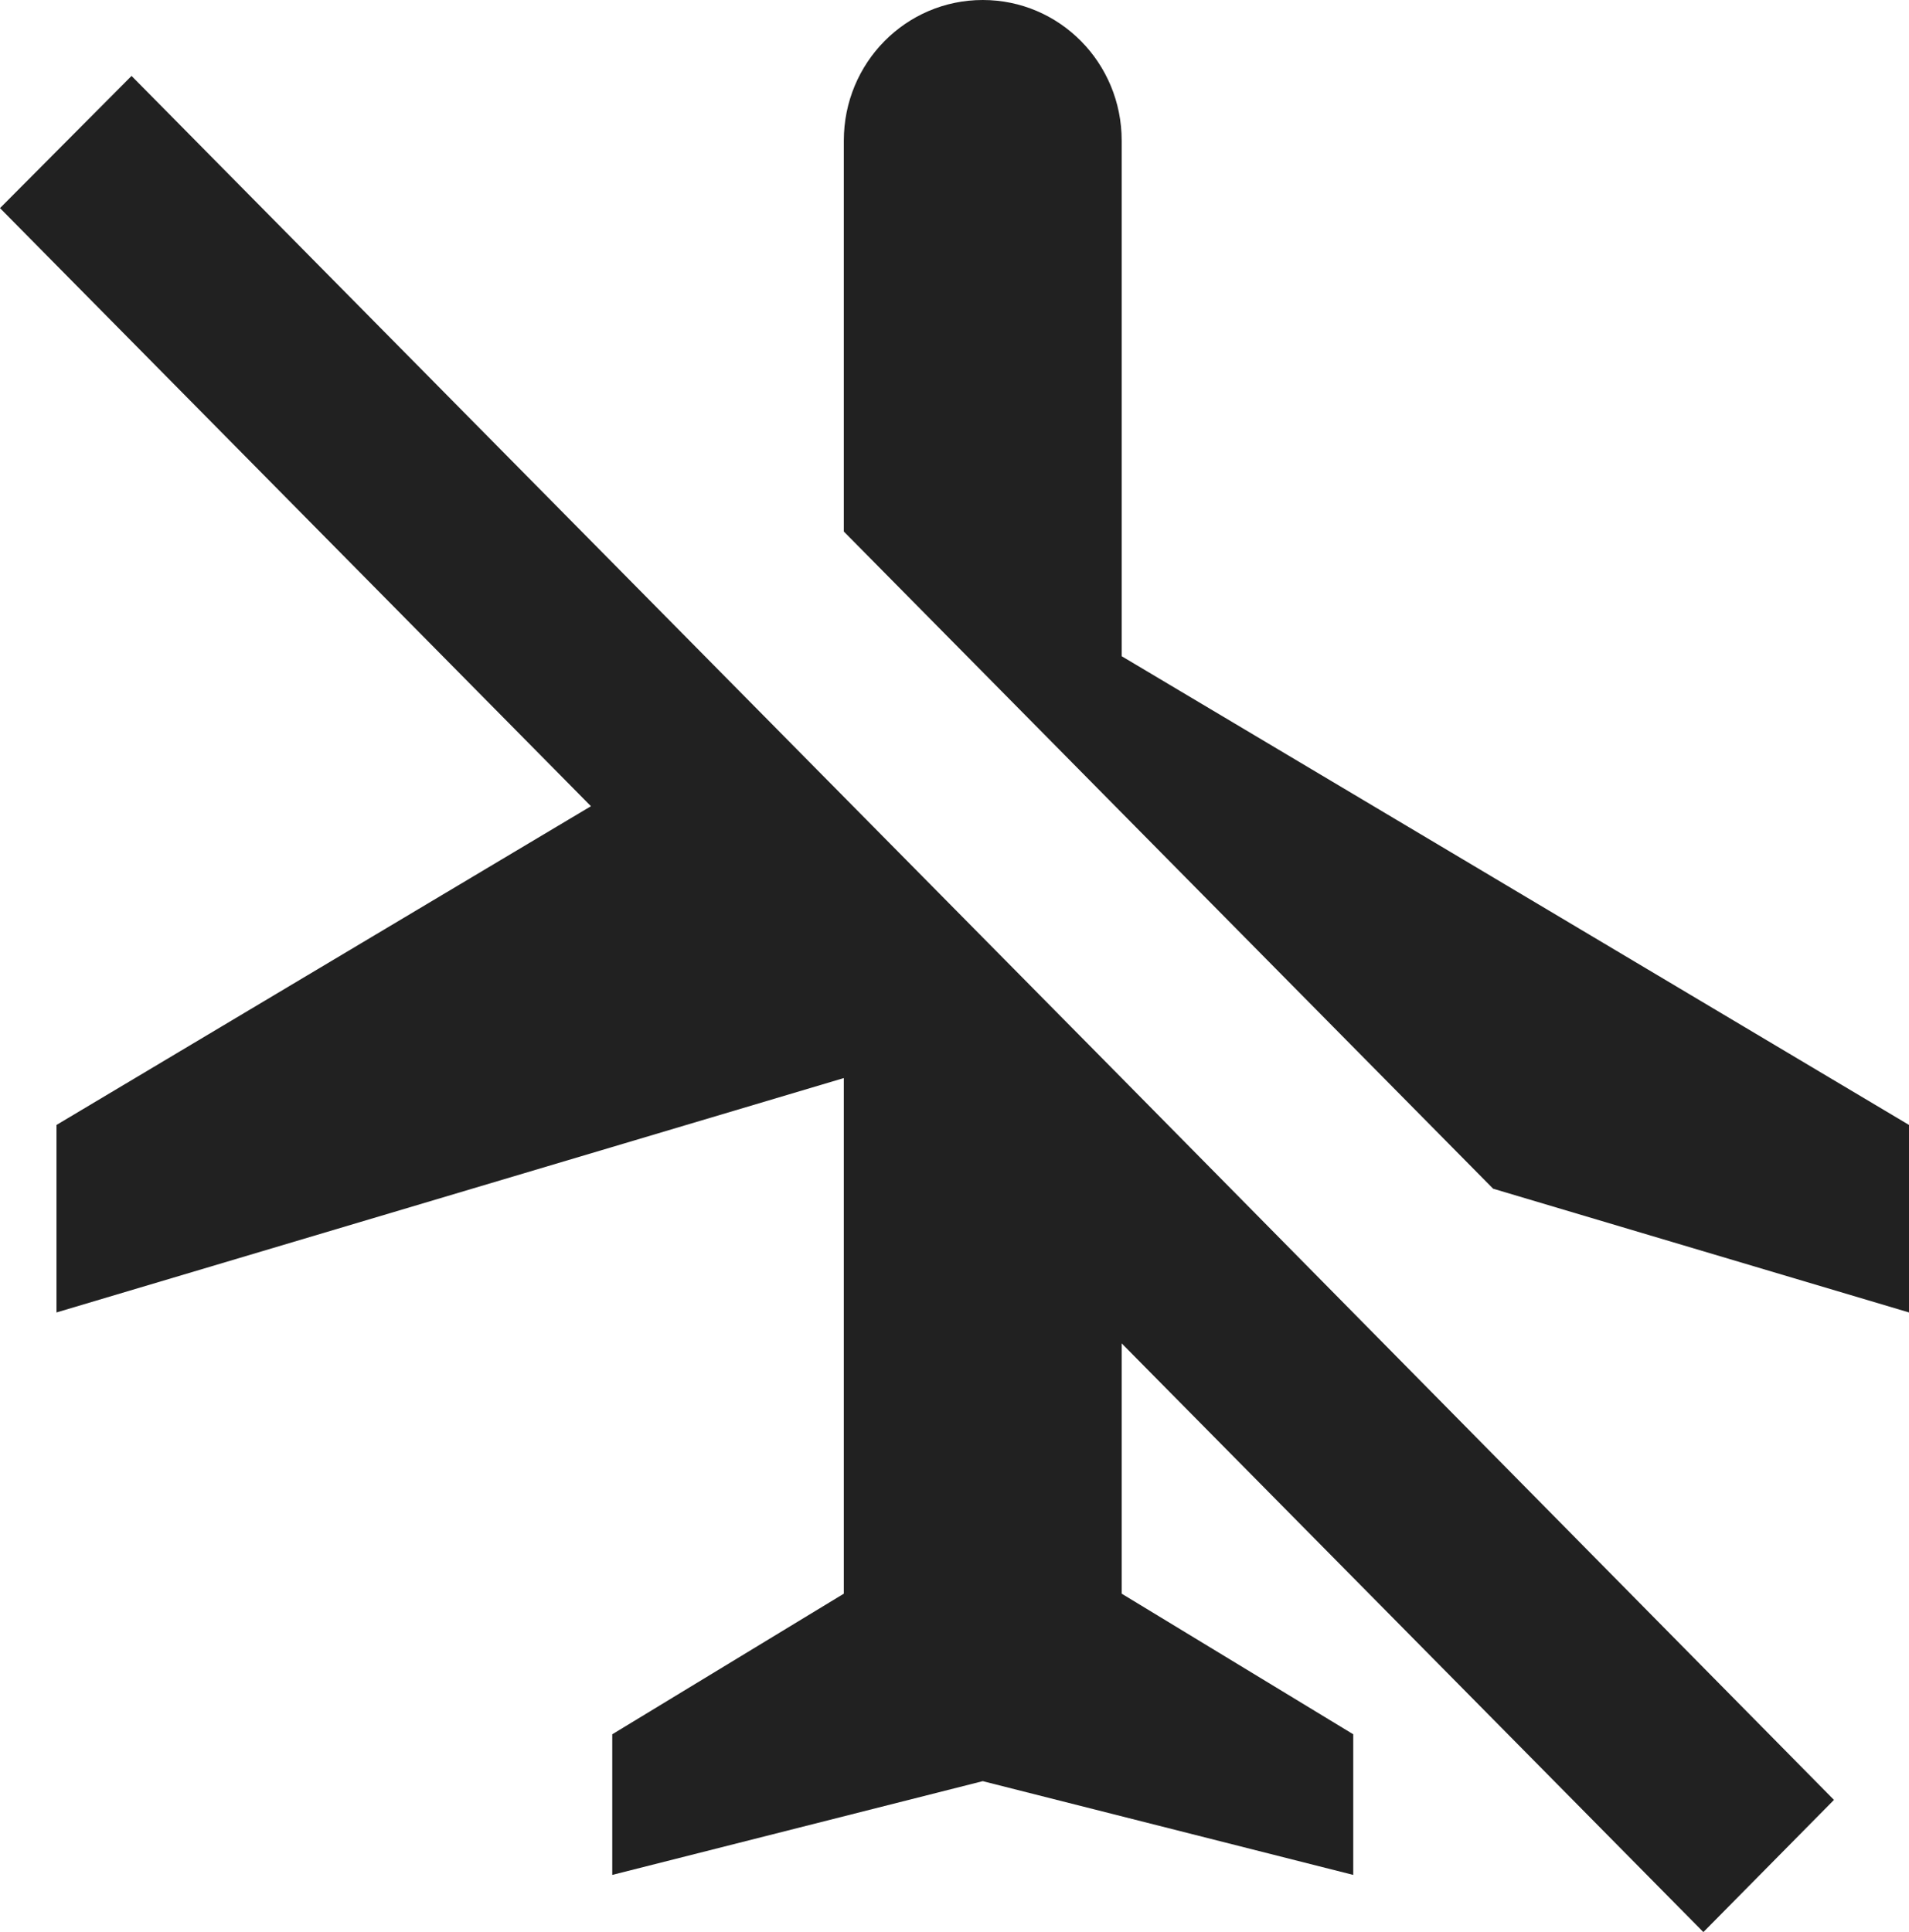 <svg width="83" height="84" viewBox="0 0 83 84" fill="none" xmlns="http://www.w3.org/2000/svg">
<path d="M36.688 23.109V6.114C36.688 2.731 39.386 0 42.728 0C46.071 0 48.769 2.731 48.769 6.114V28.53L83 48.908V57.06L64.918 51.68L36.688 23.109ZM74.06 84L79.738 78.253L48.769 46.87L32.902 30.812L5.719 3.301L0 9.048L25.693 35.051L2.457 48.908V57.06L36.688 46.87V69.287L26.62 75.4V81.514L42.728 77.438L58.837 81.514V75.4L48.769 69.287V58.405L74.06 84Z" fill="black" fill-opacity="0.87"/>
</svg>
